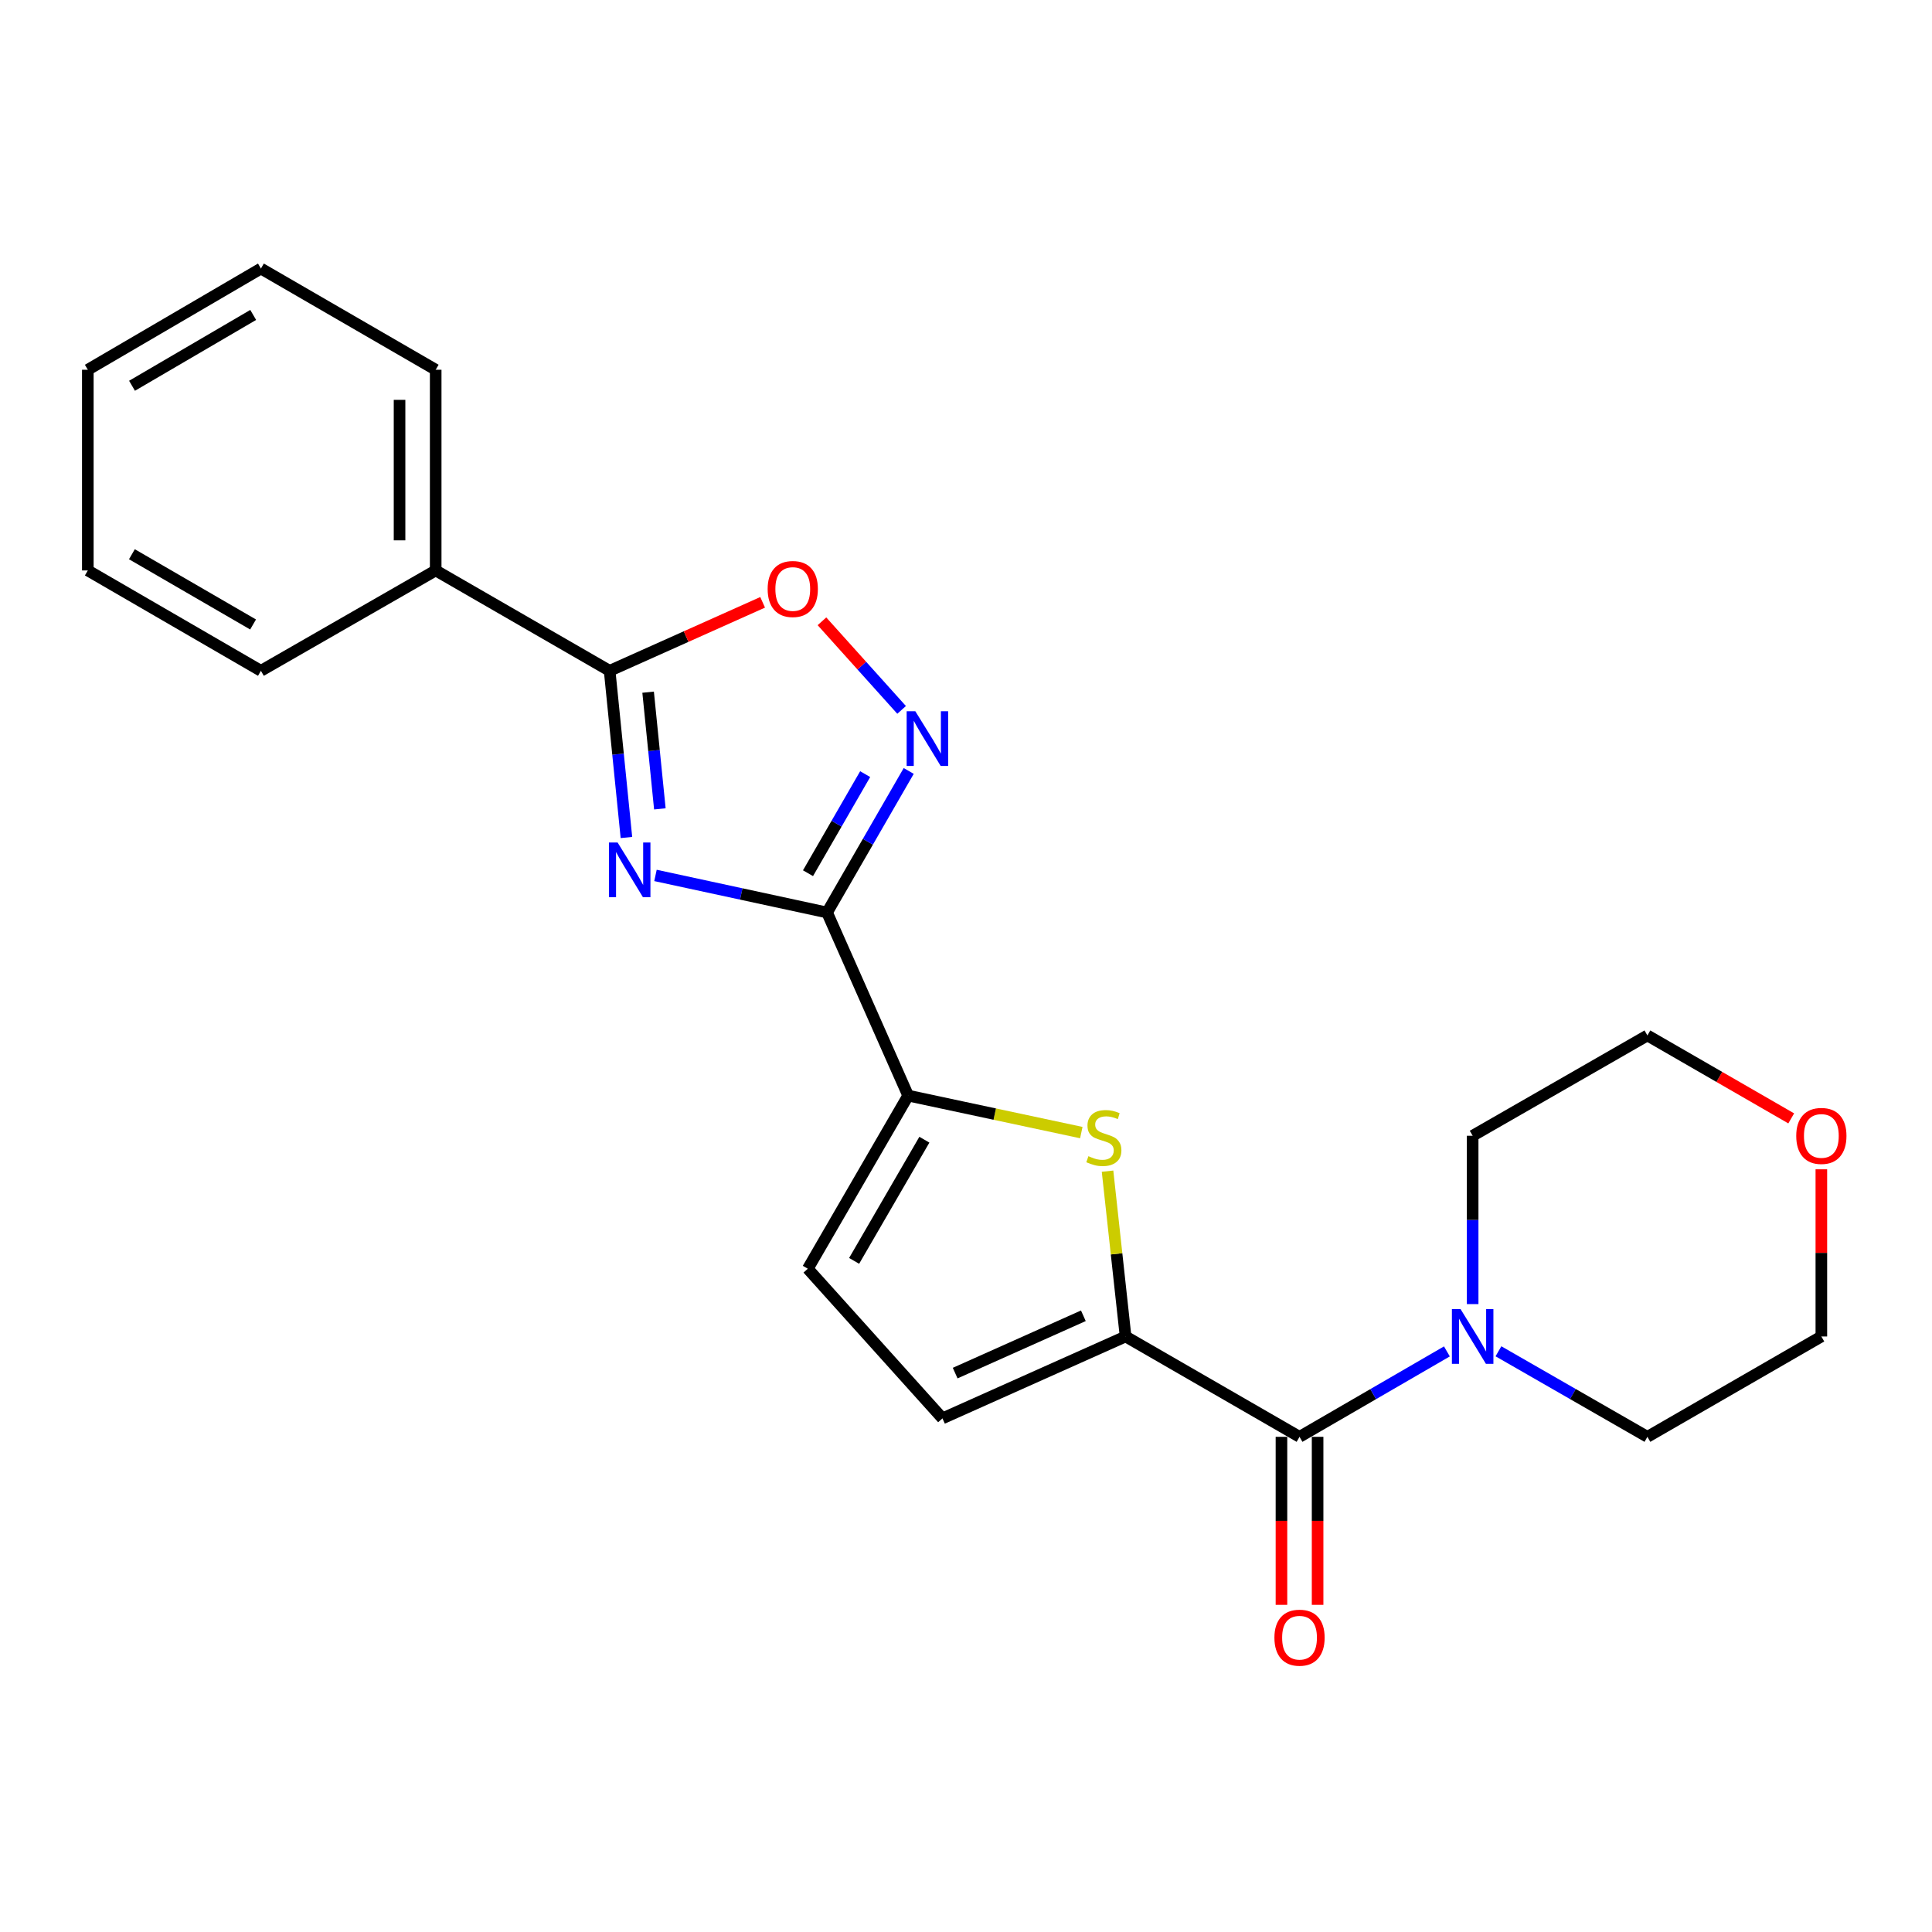 <?xml version='1.0' encoding='iso-8859-1'?>
<svg version='1.1' baseProfile='full'
              xmlns='http://www.w3.org/2000/svg'
                      xmlns:rdkit='http://www.rdkit.org/xml'
                      xmlns:xlink='http://www.w3.org/1999/xlink'
                  xml:space='preserve'
width='1000px' height='1000px' viewBox='0 0 1000 1000'>
<!-- END OF HEADER -->
<rect style='opacity:1.0;fill:#FFFFFF;stroke:none' width='1000' height='1000' x='0' y='0'> </rect>
<path class='bond-0' d='M 339.275,453.119 L 383.68,462.714' style='fill:none;fill-rule:evenodd;stroke:#0000FF;stroke-width:6px;stroke-linecap:butt;stroke-linejoin:miter;stroke-opacity:1' />
<path class='bond-0' d='M 383.68,462.714 L 428.086,472.308' style='fill:none;fill-rule:evenodd;stroke:#000000;stroke-width:6px;stroke-linecap:butt;stroke-linejoin:miter;stroke-opacity:1' />
<path class='bond-3' d='M 324.236,433.485 L 319.893,390.346' style='fill:none;fill-rule:evenodd;stroke:#0000FF;stroke-width:6px;stroke-linecap:butt;stroke-linejoin:miter;stroke-opacity:1' />
<path class='bond-3' d='M 319.893,390.346 L 315.549,347.207' style='fill:none;fill-rule:evenodd;stroke:#000000;stroke-width:6px;stroke-linecap:butt;stroke-linejoin:miter;stroke-opacity:1' />
<path class='bond-3' d='M 341.546,418.669 L 338.506,388.472' style='fill:none;fill-rule:evenodd;stroke:#0000FF;stroke-width:6px;stroke-linecap:butt;stroke-linejoin:miter;stroke-opacity:1' />
<path class='bond-3' d='M 338.506,388.472 L 335.466,358.275' style='fill:none;fill-rule:evenodd;stroke:#000000;stroke-width:6px;stroke-linecap:butt;stroke-linejoin:miter;stroke-opacity:1' />
<path class='bond-2' d='M 428.086,472.308 L 449.219,435.675' style='fill:none;fill-rule:evenodd;stroke:#000000;stroke-width:6px;stroke-linecap:butt;stroke-linejoin:miter;stroke-opacity:1' />
<path class='bond-2' d='M 449.219,435.675 L 470.352,399.042' style='fill:none;fill-rule:evenodd;stroke:#0000FF;stroke-width:6px;stroke-linecap:butt;stroke-linejoin:miter;stroke-opacity:1' />
<path class='bond-2' d='M 418.221,451.97 L 433.014,426.327' style='fill:none;fill-rule:evenodd;stroke:#000000;stroke-width:6px;stroke-linecap:butt;stroke-linejoin:miter;stroke-opacity:1' />
<path class='bond-2' d='M 433.014,426.327 L 447.808,400.684' style='fill:none;fill-rule:evenodd;stroke:#0000FF;stroke-width:6px;stroke-linecap:butt;stroke-linejoin:miter;stroke-opacity:1' />
<path class='bond-5' d='M 428.086,472.308 L 470.063,567.083' style='fill:none;fill-rule:evenodd;stroke:#000000;stroke-width:6px;stroke-linecap:butt;stroke-linejoin:miter;stroke-opacity:1' />
<path class='bond-1' d='M 582.599,691.758 L 577.93,648.975' style='fill:none;fill-rule:evenodd;stroke:#000000;stroke-width:6px;stroke-linecap:butt;stroke-linejoin:miter;stroke-opacity:1' />
<path class='bond-1' d='M 577.93,648.975 L 573.261,606.192' style='fill:none;fill-rule:evenodd;stroke:#CCCC00;stroke-width:6px;stroke-linecap:butt;stroke-linejoin:miter;stroke-opacity:1' />
<path class='bond-6' d='M 582.599,691.758 L 672.634,743.702' style='fill:none;fill-rule:evenodd;stroke:#000000;stroke-width:6px;stroke-linecap:butt;stroke-linejoin:miter;stroke-opacity:1' />
<path class='bond-24' d='M 582.599,691.758 L 487.814,734.151' style='fill:none;fill-rule:evenodd;stroke:#000000;stroke-width:6px;stroke-linecap:butt;stroke-linejoin:miter;stroke-opacity:1' />
<path class='bond-24' d='M 560.744,681.04 L 494.394,710.715' style='fill:none;fill-rule:evenodd;stroke:#000000;stroke-width:6px;stroke-linecap:butt;stroke-linejoin:miter;stroke-opacity:1' />
<path class='bond-23' d='M 466.674,367.441 L 446.057,344.512' style='fill:none;fill-rule:evenodd;stroke:#0000FF;stroke-width:6px;stroke-linecap:butt;stroke-linejoin:miter;stroke-opacity:1' />
<path class='bond-23' d='M 446.057,344.512 L 425.441,321.584' style='fill:none;fill-rule:evenodd;stroke:#FF0000;stroke-width:6px;stroke-linecap:butt;stroke-linejoin:miter;stroke-opacity:1' />
<path class='bond-7' d='M 315.549,347.207 L 355.144,329.485' style='fill:none;fill-rule:evenodd;stroke:#000000;stroke-width:6px;stroke-linecap:butt;stroke-linejoin:miter;stroke-opacity:1' />
<path class='bond-7' d='M 355.144,329.485 L 394.738,311.763' style='fill:none;fill-rule:evenodd;stroke:#FF0000;stroke-width:6px;stroke-linecap:butt;stroke-linejoin:miter;stroke-opacity:1' />
<path class='bond-12' d='M 315.549,347.207 L 225.514,295.263' style='fill:none;fill-rule:evenodd;stroke:#000000;stroke-width:6px;stroke-linecap:butt;stroke-linejoin:miter;stroke-opacity:1' />
<path class='bond-4' d='M 559.685,586.228 L 514.874,576.656' style='fill:none;fill-rule:evenodd;stroke:#CCCC00;stroke-width:6px;stroke-linecap:butt;stroke-linejoin:miter;stroke-opacity:1' />
<path class='bond-4' d='M 514.874,576.656 L 470.063,567.083' style='fill:none;fill-rule:evenodd;stroke:#000000;stroke-width:6px;stroke-linecap:butt;stroke-linejoin:miter;stroke-opacity:1' />
<path class='bond-10' d='M 470.063,567.083 L 418.119,656.692' style='fill:none;fill-rule:evenodd;stroke:#000000;stroke-width:6px;stroke-linecap:butt;stroke-linejoin:miter;stroke-opacity:1' />
<path class='bond-10' d='M 478.456,589.906 L 442.095,652.632' style='fill:none;fill-rule:evenodd;stroke:#000000;stroke-width:6px;stroke-linecap:butt;stroke-linejoin:miter;stroke-opacity:1' />
<path class='bond-8' d='M 672.634,743.702 L 710.774,721.594' style='fill:none;fill-rule:evenodd;stroke:#000000;stroke-width:6px;stroke-linecap:butt;stroke-linejoin:miter;stroke-opacity:1' />
<path class='bond-8' d='M 710.774,721.594 L 748.914,699.485' style='fill:none;fill-rule:evenodd;stroke:#0000FF;stroke-width:6px;stroke-linecap:butt;stroke-linejoin:miter;stroke-opacity:1' />
<path class='bond-11' d='M 663.281,743.702 L 663.281,787.183' style='fill:none;fill-rule:evenodd;stroke:#000000;stroke-width:6px;stroke-linecap:butt;stroke-linejoin:miter;stroke-opacity:1' />
<path class='bond-11' d='M 663.281,787.183 L 663.281,830.664' style='fill:none;fill-rule:evenodd;stroke:#FF0000;stroke-width:6px;stroke-linecap:butt;stroke-linejoin:miter;stroke-opacity:1' />
<path class='bond-11' d='M 681.988,743.702 L 681.988,787.183' style='fill:none;fill-rule:evenodd;stroke:#000000;stroke-width:6px;stroke-linecap:butt;stroke-linejoin:miter;stroke-opacity:1' />
<path class='bond-11' d='M 681.988,787.183 L 681.988,830.664' style='fill:none;fill-rule:evenodd;stroke:#FF0000;stroke-width:6px;stroke-linecap:butt;stroke-linejoin:miter;stroke-opacity:1' />
<path class='bond-14' d='M 762.243,675.001 L 762.243,631.435' style='fill:none;fill-rule:evenodd;stroke:#0000FF;stroke-width:6px;stroke-linecap:butt;stroke-linejoin:miter;stroke-opacity:1' />
<path class='bond-14' d='M 762.243,631.435 L 762.243,587.869' style='fill:none;fill-rule:evenodd;stroke:#000000;stroke-width:6px;stroke-linecap:butt;stroke-linejoin:miter;stroke-opacity:1' />
<path class='bond-15' d='M 775.591,699.423 L 814.143,721.563' style='fill:none;fill-rule:evenodd;stroke:#0000FF;stroke-width:6px;stroke-linecap:butt;stroke-linejoin:miter;stroke-opacity:1' />
<path class='bond-15' d='M 814.143,721.563 L 852.694,743.702' style='fill:none;fill-rule:evenodd;stroke:#000000;stroke-width:6px;stroke-linecap:butt;stroke-linejoin:miter;stroke-opacity:1' />
<path class='bond-9' d='M 487.814,734.151 L 418.119,656.692' style='fill:none;fill-rule:evenodd;stroke:#000000;stroke-width:6px;stroke-linecap:butt;stroke-linejoin:miter;stroke-opacity:1' />
<path class='bond-18' d='M 225.514,295.263 L 225.514,191.384' style='fill:none;fill-rule:evenodd;stroke:#000000;stroke-width:6px;stroke-linecap:butt;stroke-linejoin:miter;stroke-opacity:1' />
<path class='bond-18' d='M 206.807,279.681 L 206.807,206.966' style='fill:none;fill-rule:evenodd;stroke:#000000;stroke-width:6px;stroke-linecap:butt;stroke-linejoin:miter;stroke-opacity:1' />
<path class='bond-19' d='M 225.514,295.263 L 135.053,347.207' style='fill:none;fill-rule:evenodd;stroke:#000000;stroke-width:6px;stroke-linecap:butt;stroke-linejoin:miter;stroke-opacity:1' />
<path class='bond-13' d='M 942.729,605.226 L 942.729,648.492' style='fill:none;fill-rule:evenodd;stroke:#FF0000;stroke-width:6px;stroke-linecap:butt;stroke-linejoin:miter;stroke-opacity:1' />
<path class='bond-13' d='M 942.729,648.492 L 942.729,691.758' style='fill:none;fill-rule:evenodd;stroke:#000000;stroke-width:6px;stroke-linecap:butt;stroke-linejoin:miter;stroke-opacity:1' />
<path class='bond-26' d='M 927.131,578.873 L 889.913,557.409' style='fill:none;fill-rule:evenodd;stroke:#FF0000;stroke-width:6px;stroke-linecap:butt;stroke-linejoin:miter;stroke-opacity:1' />
<path class='bond-26' d='M 889.913,557.409 L 852.694,535.945' style='fill:none;fill-rule:evenodd;stroke:#000000;stroke-width:6px;stroke-linecap:butt;stroke-linejoin:miter;stroke-opacity:1' />
<path class='bond-16' d='M 762.243,587.869 L 852.694,535.945' style='fill:none;fill-rule:evenodd;stroke:#000000;stroke-width:6px;stroke-linecap:butt;stroke-linejoin:miter;stroke-opacity:1' />
<path class='bond-17' d='M 852.694,743.702 L 942.729,691.758' style='fill:none;fill-rule:evenodd;stroke:#000000;stroke-width:6px;stroke-linecap:butt;stroke-linejoin:miter;stroke-opacity:1' />
<path class='bond-21' d='M 225.514,191.384 L 135.053,139.003' style='fill:none;fill-rule:evenodd;stroke:#000000;stroke-width:6px;stroke-linecap:butt;stroke-linejoin:miter;stroke-opacity:1' />
<path class='bond-20' d='M 135.053,347.207 L 45.455,295.263' style='fill:none;fill-rule:evenodd;stroke:#000000;stroke-width:6px;stroke-linecap:butt;stroke-linejoin:miter;stroke-opacity:1' />
<path class='bond-20' d='M 130.996,323.231 L 68.277,286.87' style='fill:none;fill-rule:evenodd;stroke:#000000;stroke-width:6px;stroke-linecap:butt;stroke-linejoin:miter;stroke-opacity:1' />
<path class='bond-22' d='M 45.455,295.263 L 45.455,191.384' style='fill:none;fill-rule:evenodd;stroke:#000000;stroke-width:6px;stroke-linecap:butt;stroke-linejoin:miter;stroke-opacity:1' />
<path class='bond-25' d='M 135.053,139.003 L 45.455,191.384' style='fill:none;fill-rule:evenodd;stroke:#000000;stroke-width:6px;stroke-linecap:butt;stroke-linejoin:miter;stroke-opacity:1' />
<path class='bond-25' d='M 131.055,163.01 L 68.336,199.677' style='fill:none;fill-rule:evenodd;stroke:#000000;stroke-width:6px;stroke-linecap:butt;stroke-linejoin:miter;stroke-opacity:1' />
<path  class='atom-0' d='M 319.662 436.074
L 328.942 451.074
Q 329.862 452.554, 331.342 455.234
Q 332.822 457.914, 332.902 458.074
L 332.902 436.074
L 336.662 436.074
L 336.662 464.394
L 332.782 464.394
L 322.822 447.994
Q 321.662 446.074, 320.422 443.874
Q 319.222 441.674, 318.862 440.994
L 318.862 464.394
L 315.182 464.394
L 315.182 436.074
L 319.662 436.074
' fill='#0000FF'/>
<path  class='atom-3' d='M 473.76 368.124
L 483.04 383.124
Q 483.96 384.604, 485.44 387.284
Q 486.92 389.964, 487 390.124
L 487 368.124
L 490.76 368.124
L 490.76 396.444
L 486.88 396.444
L 476.92 380.044
Q 475.76 378.124, 474.52 375.924
Q 473.32 373.724, 472.96 373.044
L 472.96 396.444
L 469.28 396.444
L 469.28 368.124
L 473.76 368.124
' fill='#0000FF'/>
<path  class='atom-5' d='M 563.354 598.441
Q 563.674 598.561, 564.994 599.121
Q 566.314 599.681, 567.754 600.041
Q 569.234 600.361, 570.674 600.361
Q 573.354 600.361, 574.914 599.081
Q 576.474 597.761, 576.474 595.481
Q 576.474 593.921, 575.674 592.961
Q 574.914 592.001, 573.714 591.481
Q 572.514 590.961, 570.514 590.361
Q 567.994 589.601, 566.474 588.881
Q 564.994 588.161, 563.914 586.641
Q 562.874 585.121, 562.874 582.561
Q 562.874 579.001, 565.274 576.801
Q 567.714 574.601, 572.514 574.601
Q 575.794 574.601, 579.514 576.161
L 578.594 579.241
Q 575.194 577.841, 572.634 577.841
Q 569.874 577.841, 568.354 579.001
Q 566.834 580.121, 566.874 582.081
Q 566.874 583.601, 567.634 584.521
Q 568.434 585.441, 569.554 585.961
Q 570.714 586.481, 572.634 587.081
Q 575.194 587.881, 576.714 588.681
Q 578.234 589.481, 579.314 591.121
Q 580.434 592.721, 580.434 595.481
Q 580.434 599.401, 577.794 601.521
Q 575.194 603.601, 570.834 603.601
Q 568.314 603.601, 566.394 603.041
Q 564.514 602.521, 562.274 601.601
L 563.354 598.441
' fill='#CCCC00'/>
<path  class='atom-8' d='M 397.334 304.863
Q 397.334 298.063, 400.694 294.263
Q 404.054 290.463, 410.334 290.463
Q 416.614 290.463, 419.974 294.263
Q 423.334 298.063, 423.334 304.863
Q 423.334 311.743, 419.934 315.663
Q 416.534 319.543, 410.334 319.543
Q 404.094 319.543, 400.694 315.663
Q 397.334 311.783, 397.334 304.863
M 410.334 316.343
Q 414.654 316.343, 416.974 313.463
Q 419.334 310.543, 419.334 304.863
Q 419.334 299.303, 416.974 296.503
Q 414.654 293.663, 410.334 293.663
Q 406.014 293.663, 403.654 296.463
Q 401.334 299.263, 401.334 304.863
Q 401.334 310.583, 403.654 313.463
Q 406.014 316.343, 410.334 316.343
' fill='#FF0000'/>
<path  class='atom-9' d='M 755.983 677.598
L 765.263 692.598
Q 766.183 694.078, 767.663 696.758
Q 769.143 699.438, 769.223 699.598
L 769.223 677.598
L 772.983 677.598
L 772.983 705.918
L 769.103 705.918
L 759.143 689.518
Q 757.983 687.598, 756.743 685.398
Q 755.543 683.198, 755.183 682.518
L 755.183 705.918
L 751.503 705.918
L 751.503 677.598
L 755.983 677.598
' fill='#0000FF'/>
<path  class='atom-12' d='M 659.634 847.661
Q 659.634 840.861, 662.994 837.061
Q 666.354 833.261, 672.634 833.261
Q 678.914 833.261, 682.274 837.061
Q 685.634 840.861, 685.634 847.661
Q 685.634 854.541, 682.234 858.461
Q 678.834 862.341, 672.634 862.341
Q 666.394 862.341, 662.994 858.461
Q 659.634 854.581, 659.634 847.661
M 672.634 859.141
Q 676.954 859.141, 679.274 856.261
Q 681.634 853.341, 681.634 847.661
Q 681.634 842.101, 679.274 839.301
Q 676.954 836.461, 672.634 836.461
Q 668.314 836.461, 665.954 839.261
Q 663.634 842.061, 663.634 847.661
Q 663.634 853.381, 665.954 856.261
Q 668.314 859.141, 672.634 859.141
' fill='#FF0000'/>
<path  class='atom-14' d='M 929.729 587.949
Q 929.729 581.149, 933.089 577.349
Q 936.449 573.549, 942.729 573.549
Q 949.009 573.549, 952.369 577.349
Q 955.729 581.149, 955.729 587.949
Q 955.729 594.829, 952.329 598.749
Q 948.929 602.629, 942.729 602.629
Q 936.489 602.629, 933.089 598.749
Q 929.729 594.869, 929.729 587.949
M 942.729 599.429
Q 947.049 599.429, 949.369 596.549
Q 951.729 593.629, 951.729 587.949
Q 951.729 582.389, 949.369 579.589
Q 947.049 576.749, 942.729 576.749
Q 938.409 576.749, 936.049 579.549
Q 933.729 582.349, 933.729 587.949
Q 933.729 593.669, 936.049 596.549
Q 938.409 599.429, 942.729 599.429
' fill='#FF0000'/>
</svg>
